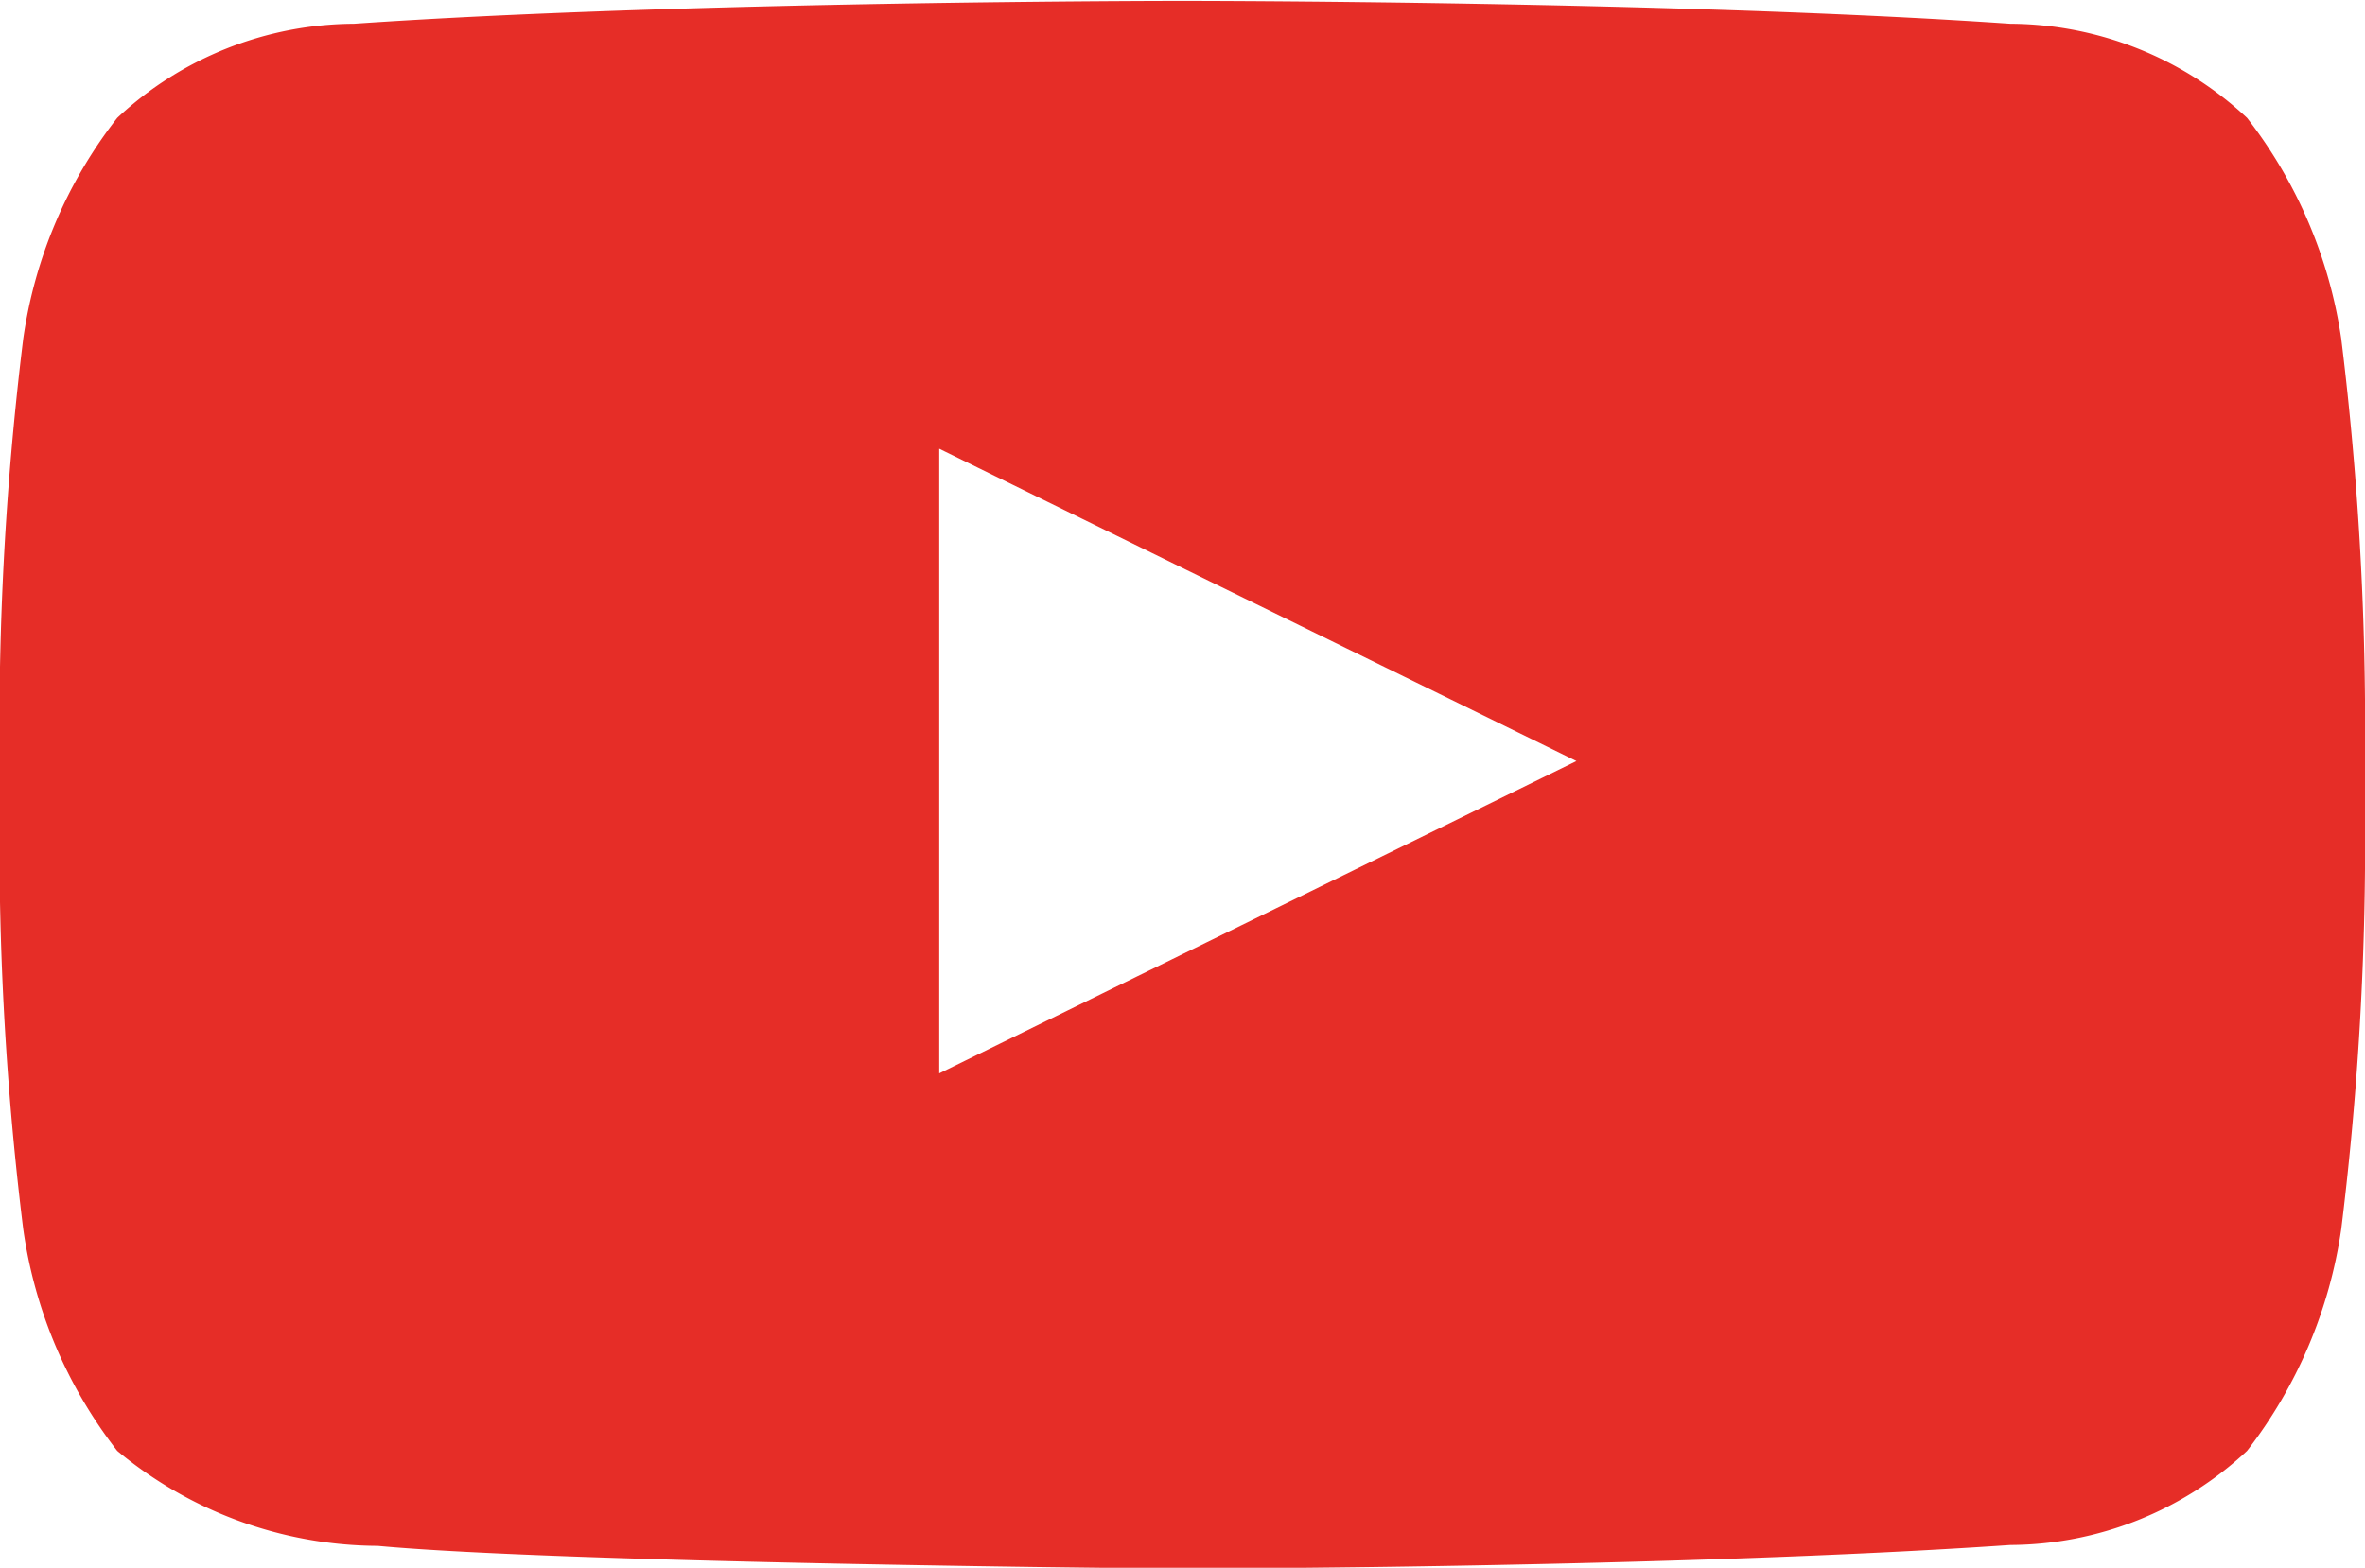 <svg xmlns="http://www.w3.org/2000/svg" xmlns:xlink="http://www.w3.org/1999/xlink" width="26.872" height="17.82" viewBox="0 0 26.872 17.82">
  <defs>
    <style>
      .cls-1 {
        fill: #e62d27;
        fill-rule: evenodd;
        filter: url(#filter);
      }
    </style>
    <filter id="filter" x="998.938" y="2278.12" width="26.872" height="17.82" filterUnits="userSpaceOnUse">
      <feFlood result="flood" flood-color="#8a8c90"/>
      <feComposite result="composite" operator="in" in2="SourceGraphic"/>
      <feBlend result="blend" in2="SourceGraphic"/>
    </filter>
  </defs>
  <path id="youtube" class="cls-1" d="M1012.38,2278.13h-0.02s-5.64,0-9.4.26a3.967,3.967,0,0,0-2.69,1.07,5.284,5.284,0,0,0-1.068,2.51,36.117,36.117,0,0,0-.269,4.1V2288a35.827,35.827,0,0,0,.269,4.09,5.306,5.306,0,0,0,1.068,2.52,4.664,4.664,0,0,0,2.96,1.08c2.15,0.2,9.14.26,9.14,0.26h0s5.65-.01,9.41-0.27a3.967,3.967,0,0,0,2.69-1.07,5.384,5.384,0,0,0,1.07-2.52,35.7,35.7,0,0,0,.27-4.09v-1.93a35.986,35.986,0,0,0-.27-4.1,5.362,5.362,0,0,0-1.07-2.51,3.967,3.967,0,0,0-2.69-1.07c-3.76-.26-9.4-0.26-9.4-0.26m-2.77,12.19,7.24-3.55-7.24-3.55v7.1Z" transform="translate(-998.938 -2278.12)"/>
</svg>
